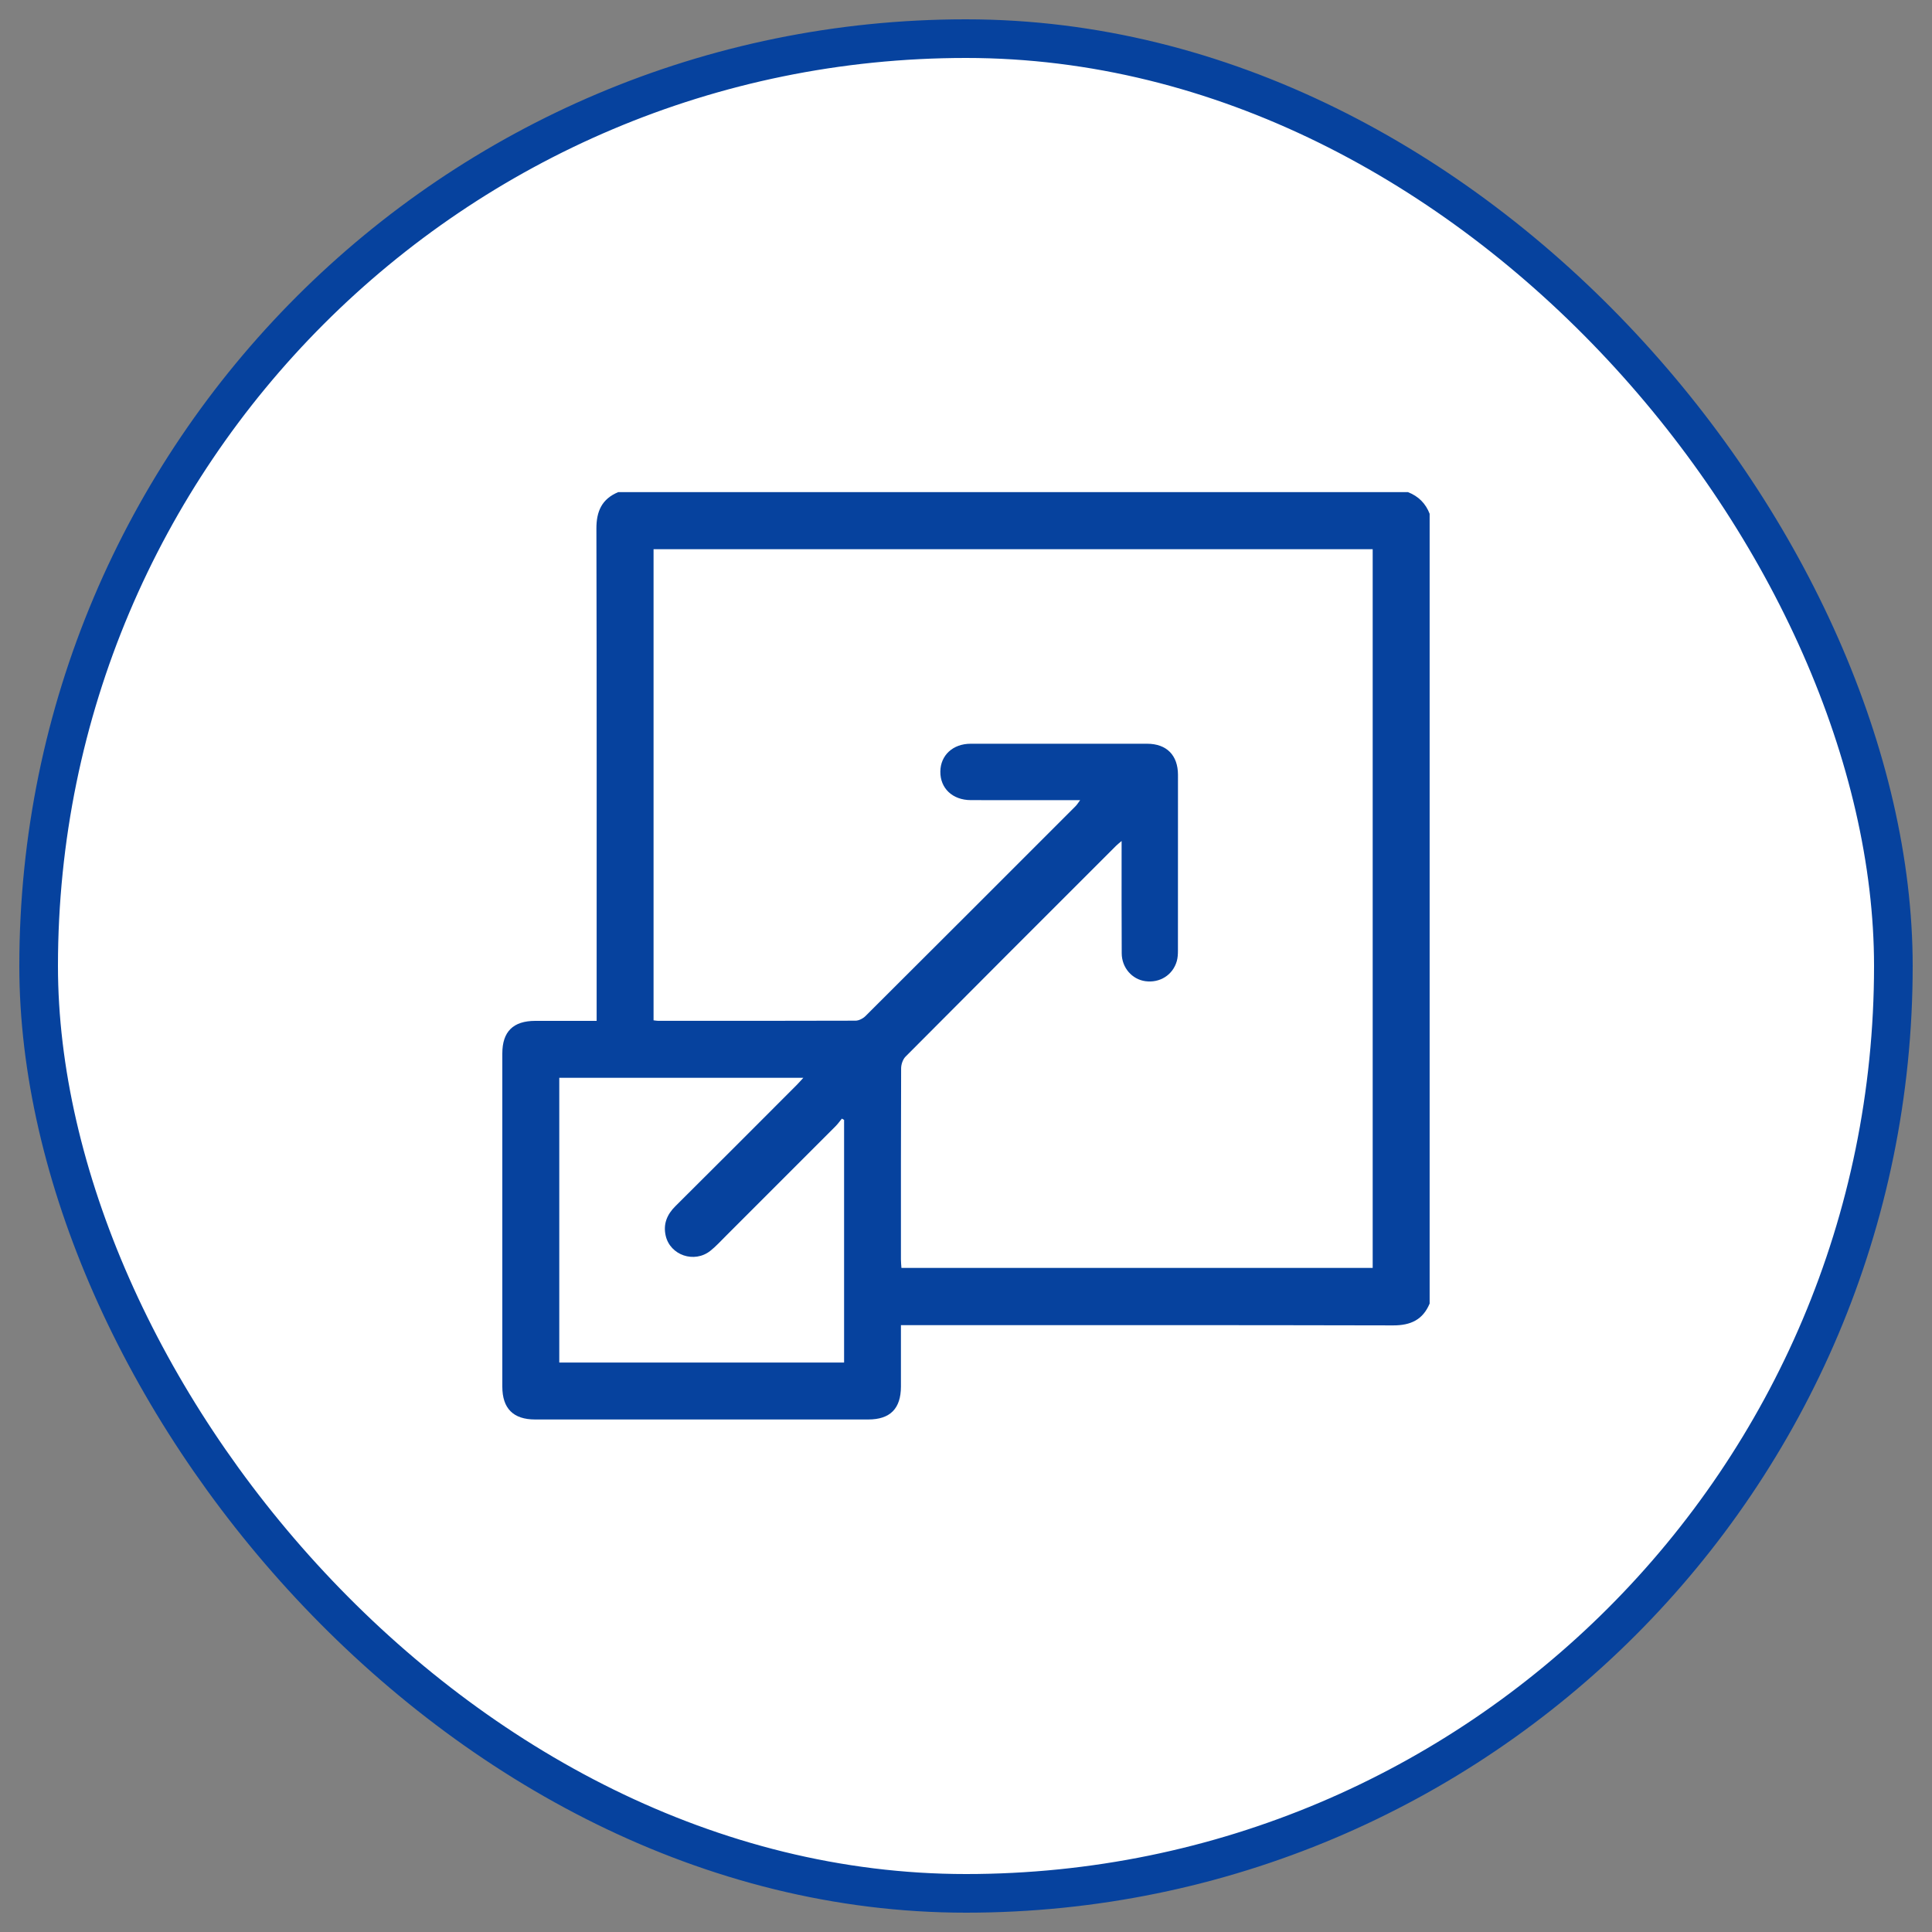 <?xml version="1.0" encoding="UTF-8"?>
<svg xmlns="http://www.w3.org/2000/svg" width="50" height="50" viewBox="0 0 50 50" fill="none">
  <rect x="0" y="0" width="50" height="50" fill="#808080" stroke="none"/>
  <rect x="1" y="1" width="48" height="48" rx="24" fill="white"></rect>
  <rect x="1" y="1" width="48" height="48" rx="24" stroke="#06429E"></rect>
  <path d="M36.999 13.298V33.736C36.823 34.157 36.506 34.302 36.055 34.301C31.915 34.291 27.776 34.295 23.636 34.295H23.316C23.316 34.843 23.317 35.364 23.316 35.885C23.315 36.455 23.037 36.736 22.471 36.736C19.597 36.736 16.722 36.736 13.848 36.736C13.284 36.736 13 36.451 13 35.886C13 33.012 13 30.137 13 27.264C13 26.698 13.281 26.421 13.851 26.42C14.373 26.42 14.894 26.42 15.441 26.42V26.1C15.441 21.96 15.445 17.82 15.435 13.681C15.434 13.229 15.578 12.912 16 12.736H36.437C36.708 12.841 36.896 13.028 37 13.299L36.999 13.298ZM16.914 26.406C16.97 26.412 17 26.419 17.031 26.419C18.734 26.419 20.437 26.421 22.14 26.415C22.227 26.415 22.334 26.359 22.398 26.296C24.213 24.488 26.025 22.675 27.836 20.863C27.875 20.824 27.903 20.776 27.954 20.708C26.984 20.708 26.054 20.71 25.125 20.707C24.652 20.706 24.331 20.402 24.336 19.968C24.34 19.548 24.659 19.249 25.119 19.248C26.643 19.246 28.166 19.246 29.689 19.248C30.193 19.249 30.485 19.546 30.486 20.052C30.487 21.568 30.486 23.083 30.485 24.599C30.485 24.692 30.48 24.788 30.455 24.876C30.351 25.235 30.015 25.444 29.642 25.393C29.297 25.346 29.032 25.044 29.03 24.673C29.024 23.798 29.028 22.923 29.027 22.048C29.027 21.967 29.027 21.887 29.027 21.765C28.952 21.829 28.916 21.857 28.884 21.889C27.066 23.706 25.248 25.522 23.436 27.345C23.365 27.416 23.321 27.547 23.321 27.651C23.314 29.299 23.316 30.947 23.316 32.595C23.316 32.669 23.325 32.744 23.329 32.814H35.525V14.213H16.914V26.406ZM21.845 28.983C21.826 28.972 21.807 28.961 21.788 28.95C21.734 29.016 21.684 29.087 21.623 29.148C20.68 30.093 19.735 31.038 18.79 31.982C18.657 32.114 18.53 32.255 18.384 32.371C17.969 32.7 17.344 32.487 17.228 31.98C17.16 31.68 17.26 31.434 17.478 31.217C18.526 30.177 19.568 29.131 20.612 28.086C20.668 28.03 20.72 27.97 20.791 27.893H14.474V35.263H21.845V28.983V28.983Z" fill="#06429E"></path>
</svg>
